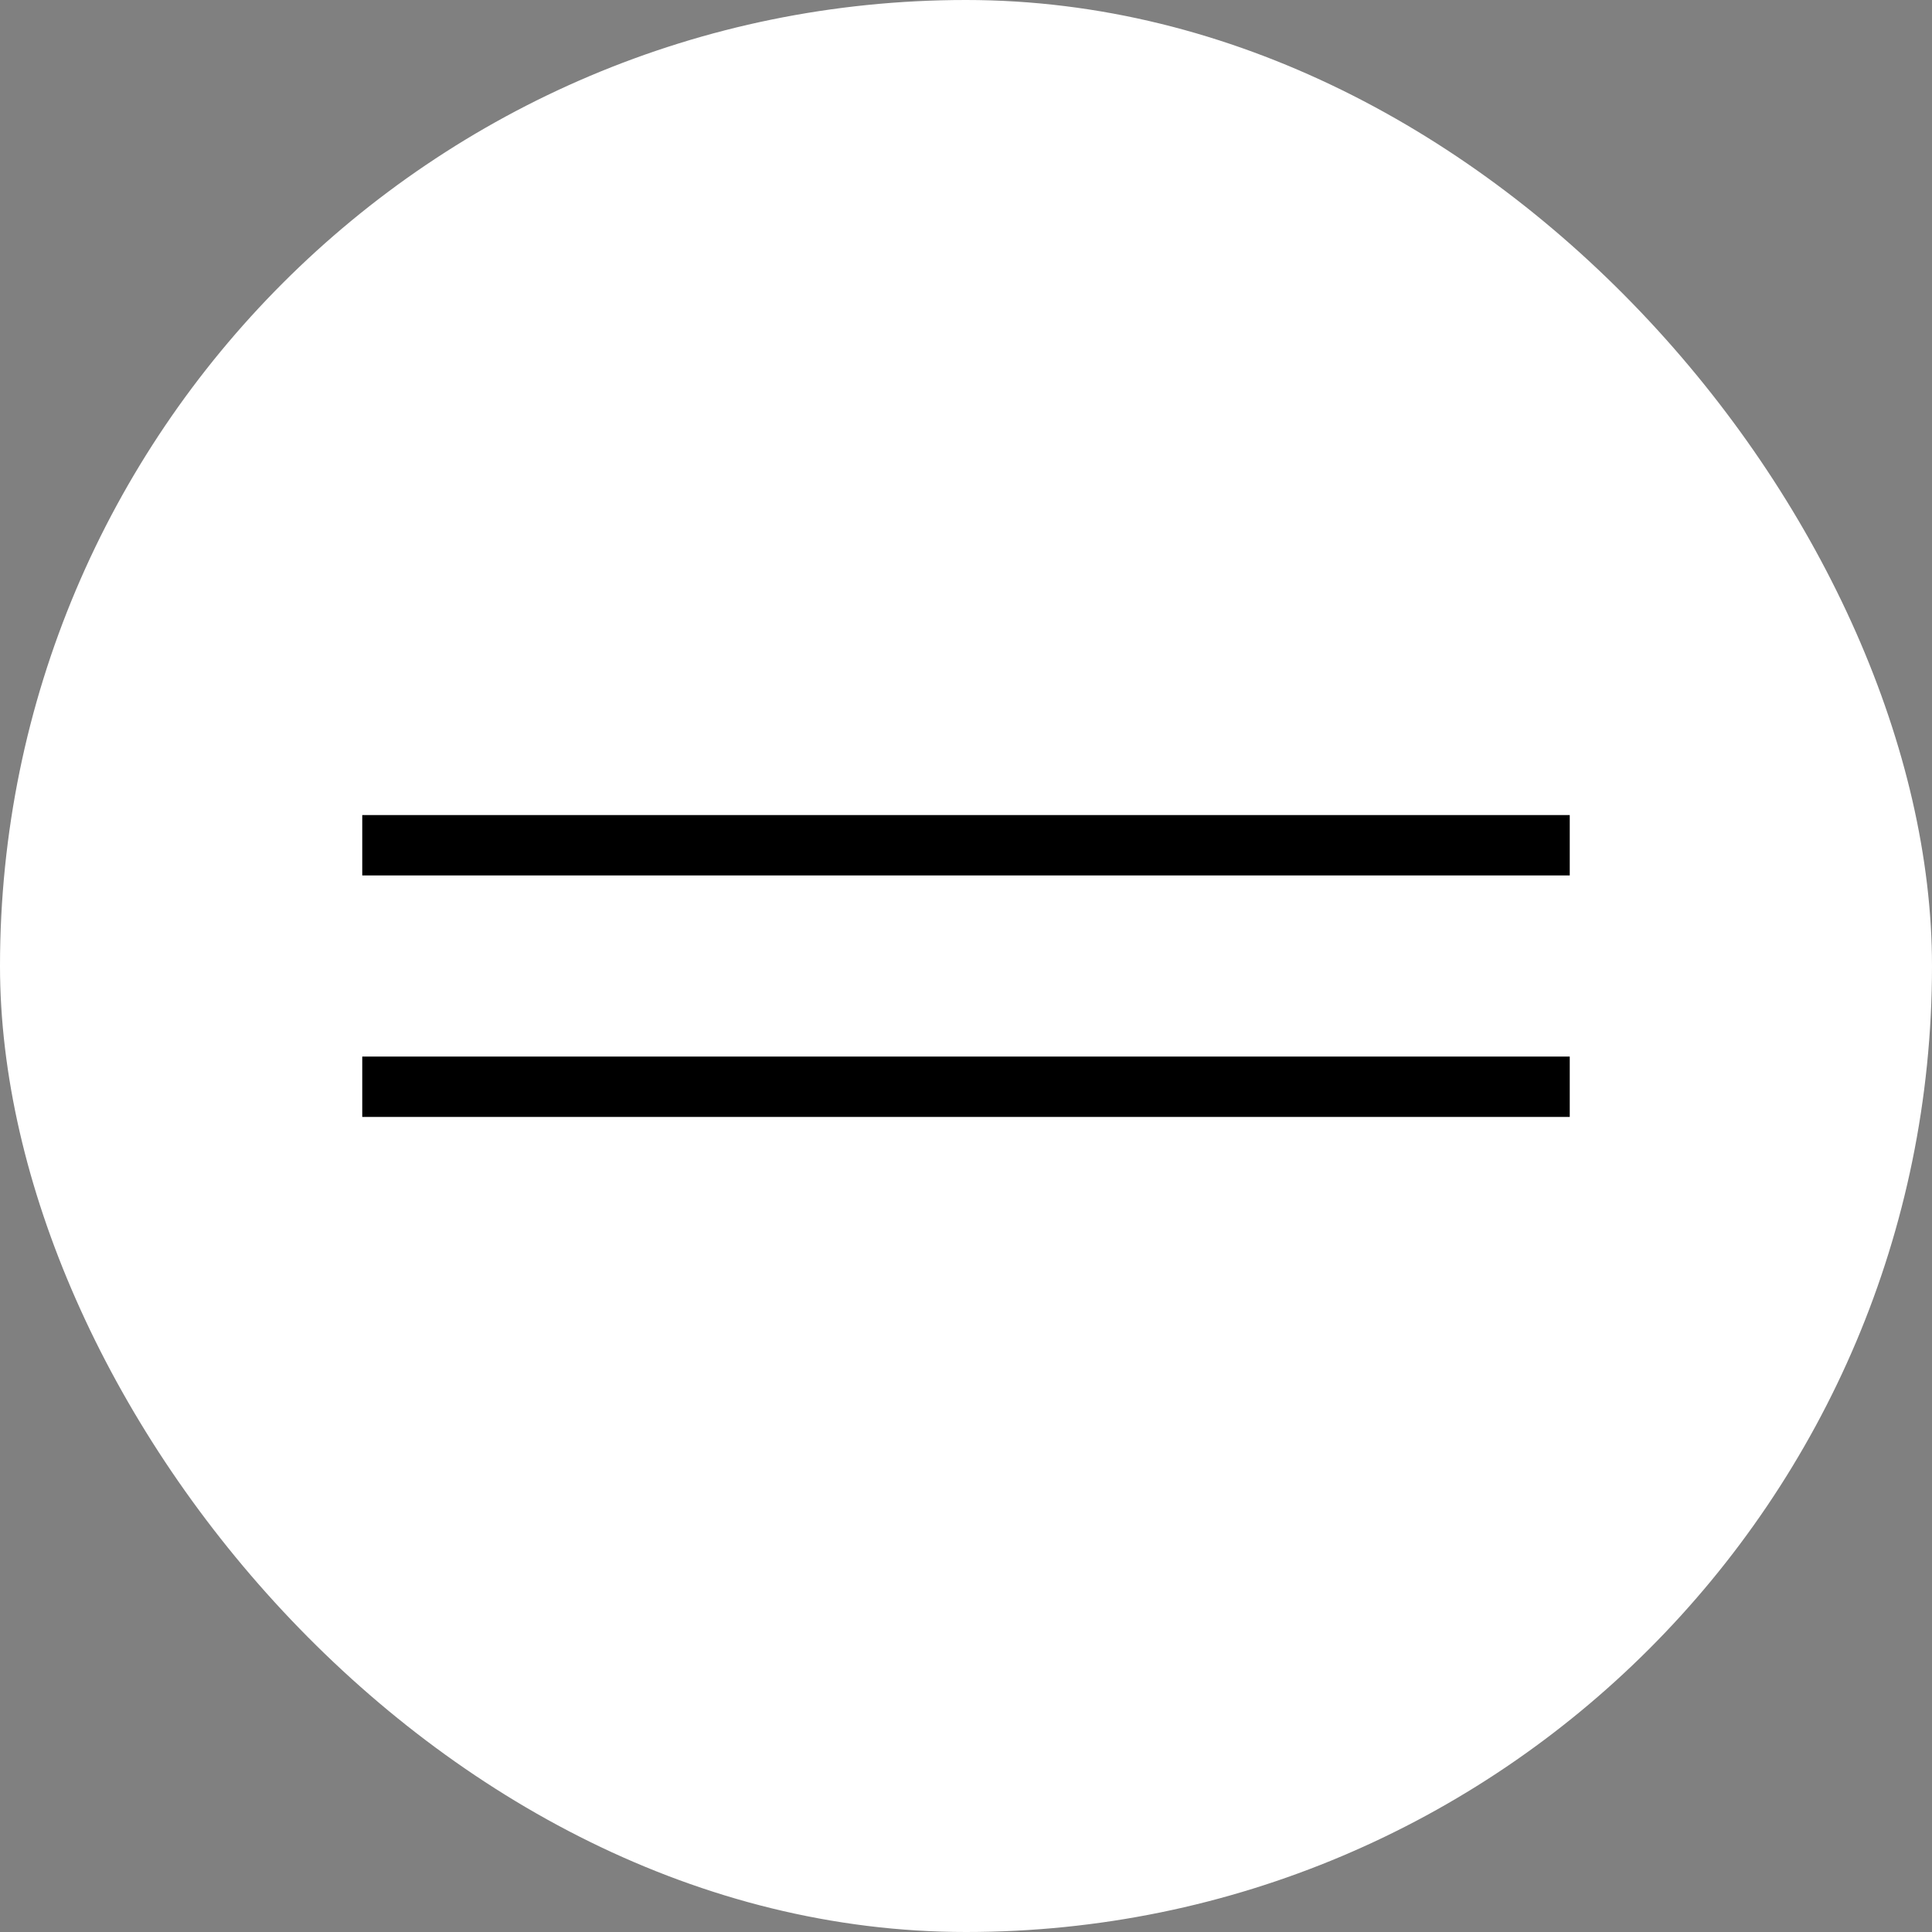 <?xml version="1.0" encoding="UTF-8"?> <svg xmlns="http://www.w3.org/2000/svg" width="48" height="48" viewBox="0 0 48 48" fill="none"><rect x="0" y="0" width="48" height="48" fill="#808080" stroke="none"/> <rect width="48" height="48" rx="24" fill="white"></rect> <path d="M9 21H39" stroke="black" stroke-width="1.5"></path> <path d="M9 27H39" stroke="black" stroke-width="1.5"></path> </svg> 